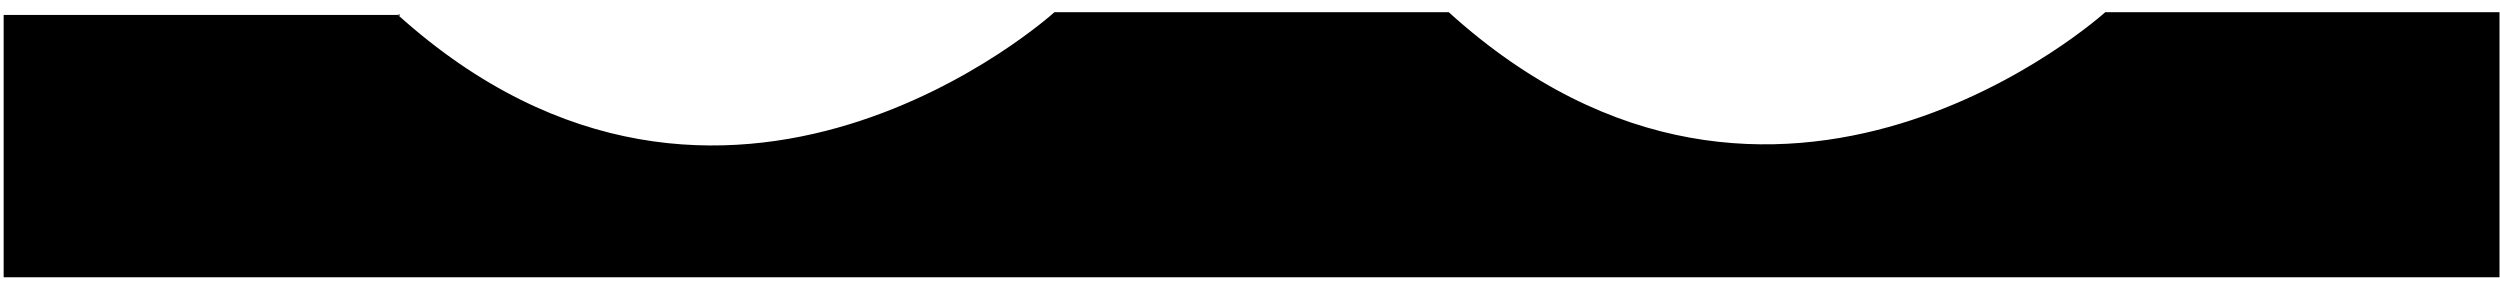 <?xml version="1.0" encoding="utf-8"?>
<!-- Generator: Adobe Illustrator 16.0.0, SVG Export Plug-In . SVG Version: 6.00 Build 0)  -->
<!DOCTYPE svg PUBLIC "-//W3C//DTD SVG 1.1 Tiny//EN" "http://www.w3.org/Graphics/SVG/1.1/DTD/svg11-tiny.dtd">
<svg version="1.1" baseProfile="tiny" id="Layer_1" xmlns="http://www.w3.org/2000/svg" xmlns:xlink="http://www.w3.org/1999/xlink"
	 x="0px" y="0px" width="859px" height="97px" viewBox="0 0 859 97" xml:space="preserve">
<g>
	<path d="M858.828,95.275H1.257V5.131h135.457c112.799,101.473,225.601-0.949,225.601-0.949h135.456
		c112.802,102.185,225.602,0,225.602,0h135.456V95.275z"/>
</g>
<path fill="none" stroke="#000000" stroke-width="0.533" stroke-linecap="round" stroke-linejoin="round" stroke-miterlimit="10" d="
	M361.915,5.182L361.915,5.182 M137.112,5.182L137.112,5.182"/>
</svg>
